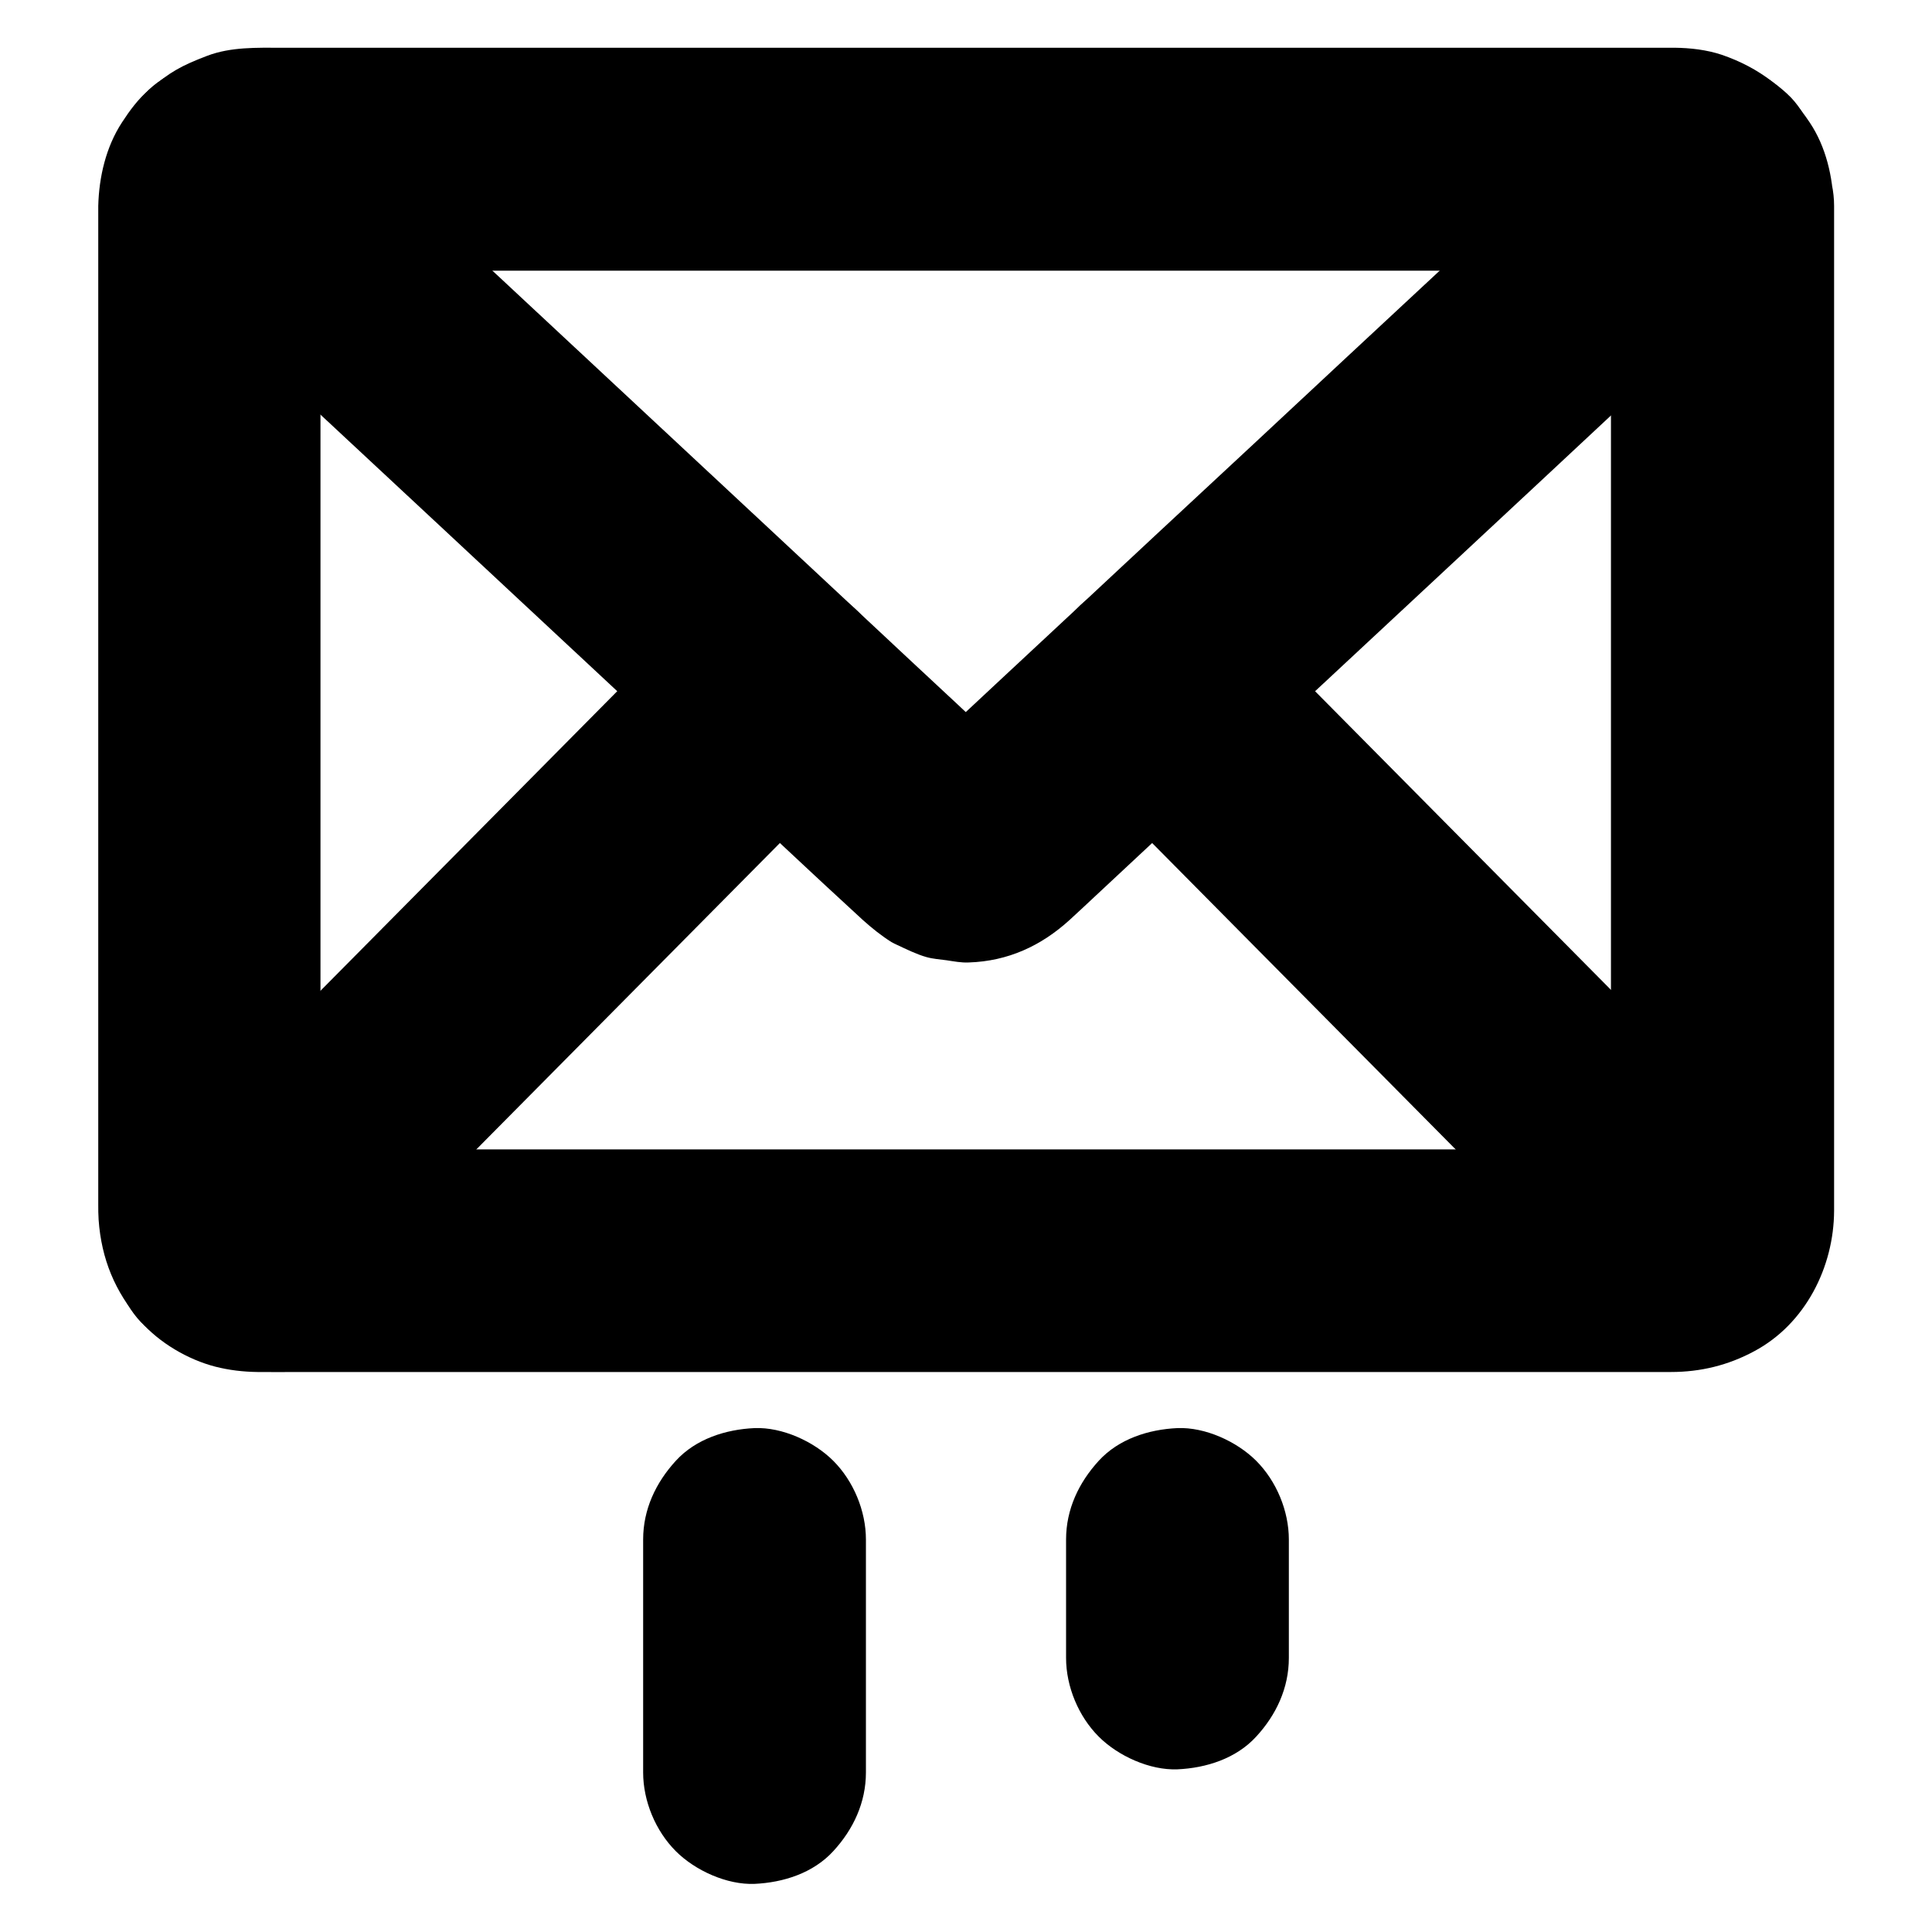 <?xml version="1.0" encoding="UTF-8"?>
<!-- Uploaded to: ICON Repo, www.svgrepo.com, Generator: ICON Repo Mixer Tools -->
<svg fill="#000000" width="800px" height="800px" version="1.1" viewBox="144 144 512 512" xmlns="http://www.w3.org/2000/svg">
 <g>
  <path d="m314.44 551.98v53.973 7.773c0 7.578 3.297 15.5 8.66 20.859 5.117 5.117 13.531 8.953 20.859 8.66 7.625-0.344 15.547-2.856 20.859-8.66 5.312-5.758 8.66-12.891 8.66-20.859v-53.973-7.773c0-7.578-3.297-15.5-8.66-20.859-5.117-5.117-13.531-8.953-20.859-8.66-7.625 0.344-15.547 2.856-20.859 8.66-5.312 5.805-8.66 12.891-8.66 20.859z"/>
  <path d="m426.52 551.98v31.391c0 7.578 3.297 15.5 8.66 20.859 5.117 5.117 13.531 8.953 20.859 8.66 7.625-0.344 15.547-2.856 20.859-8.66 5.312-5.758 8.66-12.891 8.66-20.859v-31.391c0-7.578-3.297-15.5-8.66-20.859-5.117-5.117-13.531-8.953-20.859-8.66-7.625 0.344-15.547 2.856-20.859 8.66-5.312 5.805-8.66 12.891-8.66 20.859z"/>
  <path d="m570.92 198.57v26.863 63.91 77.391 66.668c0 10.629 0.098 21.305 0 31.93 0 0.641-0.051 1.277-0.098 1.918 0.344-2.609 0.688-5.215 1.031-7.871-0.195 1.277-0.543 2.41-1.031 3.59 0.984-2.363 1.969-4.723 2.953-7.035-0.441 0.887-0.934 1.723-1.523 2.508 1.523-1.969 3.102-3.984 4.625-5.953-0.641 0.738-1.277 1.426-2.066 2.066 1.969-1.523 3.984-3.102 5.953-4.625-0.984 0.738-2.016 1.328-3.199 1.82 2.363-0.984 4.723-1.969 7.035-2.953-0.984 0.344-1.918 0.59-2.902 0.738 2.609-0.344 5.215-0.688 7.871-1.031-3.738 0.344-7.625 0.098-11.367 0.098h-27.305-40.395-49.594-54.367-54.613-51.117-43.148-30.801c-4.82 0-9.645 0.051-14.465 0-0.688 0-1.379-0.051-2.117-0.098 2.609 0.344 5.215 0.688 7.871 1.031-1.031-0.148-1.969-0.395-2.902-0.738 2.363 0.984 4.723 1.969 7.035 2.953-1.18-0.492-2.164-1.082-3.199-1.82 1.969 1.523 3.984 3.102 5.953 4.625-0.738-0.641-1.426-1.328-2.066-2.066 1.523 1.969 3.102 3.984 4.625 5.953-0.59-0.789-1.082-1.625-1.523-2.508 0.984 2.363 1.969 4.723 2.953 7.035-0.492-1.18-0.836-2.312-1.031-3.59 0.344 2.609 0.688 5.215 1.031 7.871-0.246-2.805-0.098-5.609-0.098-8.414v-19.336-64.059-77.59-66.766c0-10.676-0.098-21.402 0-32.129 0-0.641 0.051-1.328 0.098-1.969-0.344 2.609-0.688 5.215-1.031 7.871 0.148-1.031 0.395-1.969 0.789-2.953-0.984 2.363-1.969 4.723-2.953 7.035 0.492-1.18 1.133-2.215 1.871-3.199-1.523 1.969-3.102 3.984-4.625 5.953 0.641-0.738 1.328-1.426 2.066-2.016-1.969 1.523-3.984 3.102-5.953 4.625 0.789-0.59 1.574-1.031 2.461-1.477-2.363 0.984-4.723 1.969-7.035 2.953 1.18-0.492 2.312-0.789 3.543-0.984-2.609 0.344-5.215 0.688-7.871 1.031 3.738-0.344 7.578-0.098 11.316-0.098h27.305 40.395 49.594 54.367 54.613 51.117 43.148 30.801c4.82 0 9.645-0.051 14.465 0 0.688 0 1.379 0.051 2.066 0.098-2.609-0.344-5.215-0.688-7.871-1.031 1.23 0.195 2.363 0.492 3.543 0.984-2.363-0.984-4.723-1.969-7.035-2.953 0.887 0.441 1.672 0.887 2.461 1.477-1.969-1.523-3.984-3.102-5.953-4.625 0.789 0.641 1.426 1.277 2.066 2.016-1.523-1.969-3.102-3.984-4.625-5.953 0.789 1.031 1.379 2.066 1.871 3.199-0.984-2.363-1.969-4.723-2.953-7.035 0.344 0.984 0.59 1.918 0.789 2.953-0.344-2.609-0.688-5.215-1.031-7.871 0.184 0.547 0.184 1.09 0.184 1.582 0.246 7.723 3.148 15.352 8.66 20.859 5.117 5.117 13.531 8.953 20.859 8.66 7.625-0.344 15.547-2.856 20.859-8.66 5.215-5.656 8.906-12.988 8.66-20.859-0.246-7.676-2.016-15.598-6.348-22.09-5.758-8.707-13.43-14.562-23.32-17.957-3.984-1.328-8.316-1.82-12.496-1.871h-3.445-17.664-68.242-92.84-94.168-72.176-20.664c-6.594 0-13.332-0.246-19.633 2.117-6.938 2.656-9.84 4.231-15.5 9.055-2.856 2.41-5.117 5.512-7.133 8.609-4.273 6.539-6.094 14.508-6.293 22.137v0.789 5.559 24.945 84.82 93.086 55.352c0 1.379 0 2.754 0.098 4.133 0.738 10.383 4.328 19.09 11.168 26.961 4.871 5.609 12.496 10.086 19.73 11.957 3.641 0.934 7.43 1.379 11.219 1.426 3.59 0.051 7.231 0 10.824 0h58.793 89.004 95.988 79.754 40.195c7.824 0 15.152-1.77 22.09-5.512 13.531-7.231 21.105-22.289 21.156-37.246v-16.336-75.914-95.301-68.684-10.035c0-7.578-3.297-15.5-8.66-20.859-5.117-5.117-13.531-8.953-20.859-8.66-7.625 0.344-15.547 2.856-20.859 8.66-5.41 5.805-8.758 12.887-8.758 20.859z"/>
  <path d="m617.71 453.58c-4.871-4.922-9.691-9.789-14.562-14.711-11.711-11.809-23.418-23.664-35.129-35.473-14.121-14.27-28.242-28.488-42.359-42.754-12.203-12.301-24.402-24.648-36.605-36.949-5.953-6.004-11.809-12.055-17.809-18.008-0.098-0.098-0.148-0.195-0.246-0.246-5.312-5.363-13.332-8.66-20.859-8.66-7.231 0-15.891 3.199-20.859 8.66-5.164 5.609-9.004 12.988-8.66 20.859s3 15.203 8.66 20.859c4.871 4.922 9.691 9.789 14.562 14.711 11.711 11.809 23.418 23.664 35.129 35.473 14.121 14.27 28.242 28.488 42.359 42.754 12.203 12.301 24.402 24.648 36.605 36.949 5.953 6.004 11.809 12.055 17.809 18.008 0.098 0.098 0.148 0.195 0.246 0.246 5.312 5.363 13.332 8.66 20.859 8.66 7.231 0 15.891-3.199 20.859-8.66 5.164-5.609 9.004-12.988 8.66-20.859-0.348-7.82-3.004-15.203-8.66-20.859z"/>
  <path d="m329.05 305.48c-4.871 4.922-9.691 9.789-14.562 14.711-11.711 11.809-23.418 23.664-35.129 35.473-14.121 14.27-28.242 28.488-42.359 42.754-12.203 12.301-24.402 24.648-36.605 36.949-6.004 5.957-12.004 11.859-17.859 17.961-0.098 0.098-0.148 0.195-0.246 0.246-5.363 5.41-8.66 13.285-8.66 20.859 0 7.231 3.199 15.891 8.66 20.859 5.609 5.164 12.988 9.004 20.859 8.66 7.824-0.344 15.254-3 20.859-8.66 4.871-4.922 9.691-9.789 14.562-14.711 11.711-11.809 23.418-23.664 35.129-35.473 14.121-14.27 28.242-28.488 42.359-42.754 12.203-12.301 24.402-24.648 36.605-36.949 5.953-6.004 11.957-11.906 17.809-18.008 0.098-0.098 0.148-0.195 0.246-0.246 5.363-5.41 8.66-13.285 8.66-20.859 0-7.231-3.199-15.891-8.66-20.859-5.609-5.164-12.988-9.004-20.859-8.66-7.769 0.395-15.199 3-20.809 8.707z"/>
  <path d="m575.84 168.86c-7.871 7.332-15.793 14.711-23.664 22.043-17.172 15.988-34.293 31.98-51.465 47.922-16.875 15.742-33.75 31.488-50.676 47.184-7.086 6.594-14.168 13.188-21.207 19.777-14.07 13.086-28.141 26.223-42.164 39.312-0.59 0.543-1.133 1.082-1.723 1.574 1.969-1.523 3.984-3.102 5.953-4.625-0.789 0.59-1.574 1.031-2.461 1.379 2.363-0.984 4.723-1.969 7.035-2.953-0.688 0.246-1.277 0.395-2.016 0.543 2.609-0.344 5.215-0.688 7.871-1.031-0.934 0.098-1.82 0.098-2.707 0 2.609 0.344 5.215 0.688 7.871 1.031-0.688-0.148-1.328-0.297-2.016-0.543 2.363 0.984 4.723 1.969 7.035 2.953-0.887-0.395-1.672-0.836-2.461-1.379 1.969 1.523 3.984 3.102 5.953 4.625-5.953-5.117-11.512-10.727-17.27-16.039-8.07-7.527-16.137-15.008-24.156-22.535-6.348-5.953-12.742-11.855-19.09-17.809-16.188-15.105-32.422-30.207-48.609-45.312-17.613-16.434-35.227-32.816-52.84-49.25-9.496-8.855-18.941-17.762-28.488-26.52-0.148-0.148-0.297-0.246-0.395-0.395-5.656-5.266-13.039-8.66-20.859-8.66-7.231 0-15.891 3.199-20.859 8.66-5.164 5.656-9 13.035-8.656 20.91 0.344 7.676 2.856 15.5 8.66 20.859 8.117 7.578 16.234 15.105 24.355 22.68 17.465 16.285 34.934 32.52 52.398 48.805 16.926 15.793 33.898 31.586 50.824 47.379 6.84 6.348 13.629 12.695 20.469 19.039 14.07 13.137 28.043 26.371 42.215 39.359 2.363 2.117 4.871 4.133 7.527 5.805 0.492 0.297 1.031 0.543 1.574 0.789 2.312 1.082 5.215 2.508 7.723 3.199 1.723 0.492 3.492 0.59 5.266 0.836 2.016 0.297 3.938 0.688 5.953 0.59 10.383-0.344 19.141-4.379 26.715-11.266 2.363-2.164 4.676-4.328 6.988-6.496 8.758-8.168 17.562-16.383 26.32-24.551 6.938-6.445 13.824-12.891 20.762-19.336 15.301-14.219 30.555-28.488 45.855-42.707 18.203-16.973 36.457-33.949 54.66-50.973 11.316-10.527 22.633-21.105 33.949-31.637 0.543-0.492 1.082-1.031 1.625-1.523 5.41-5.066 8.66-13.578 8.66-20.859 0-7.231-3.199-15.891-8.66-20.859-5.609-5.164-12.988-9.004-20.859-8.66-8.027 0.352-15.016 3.156-20.918 8.664z"/>
 </g>
</svg>